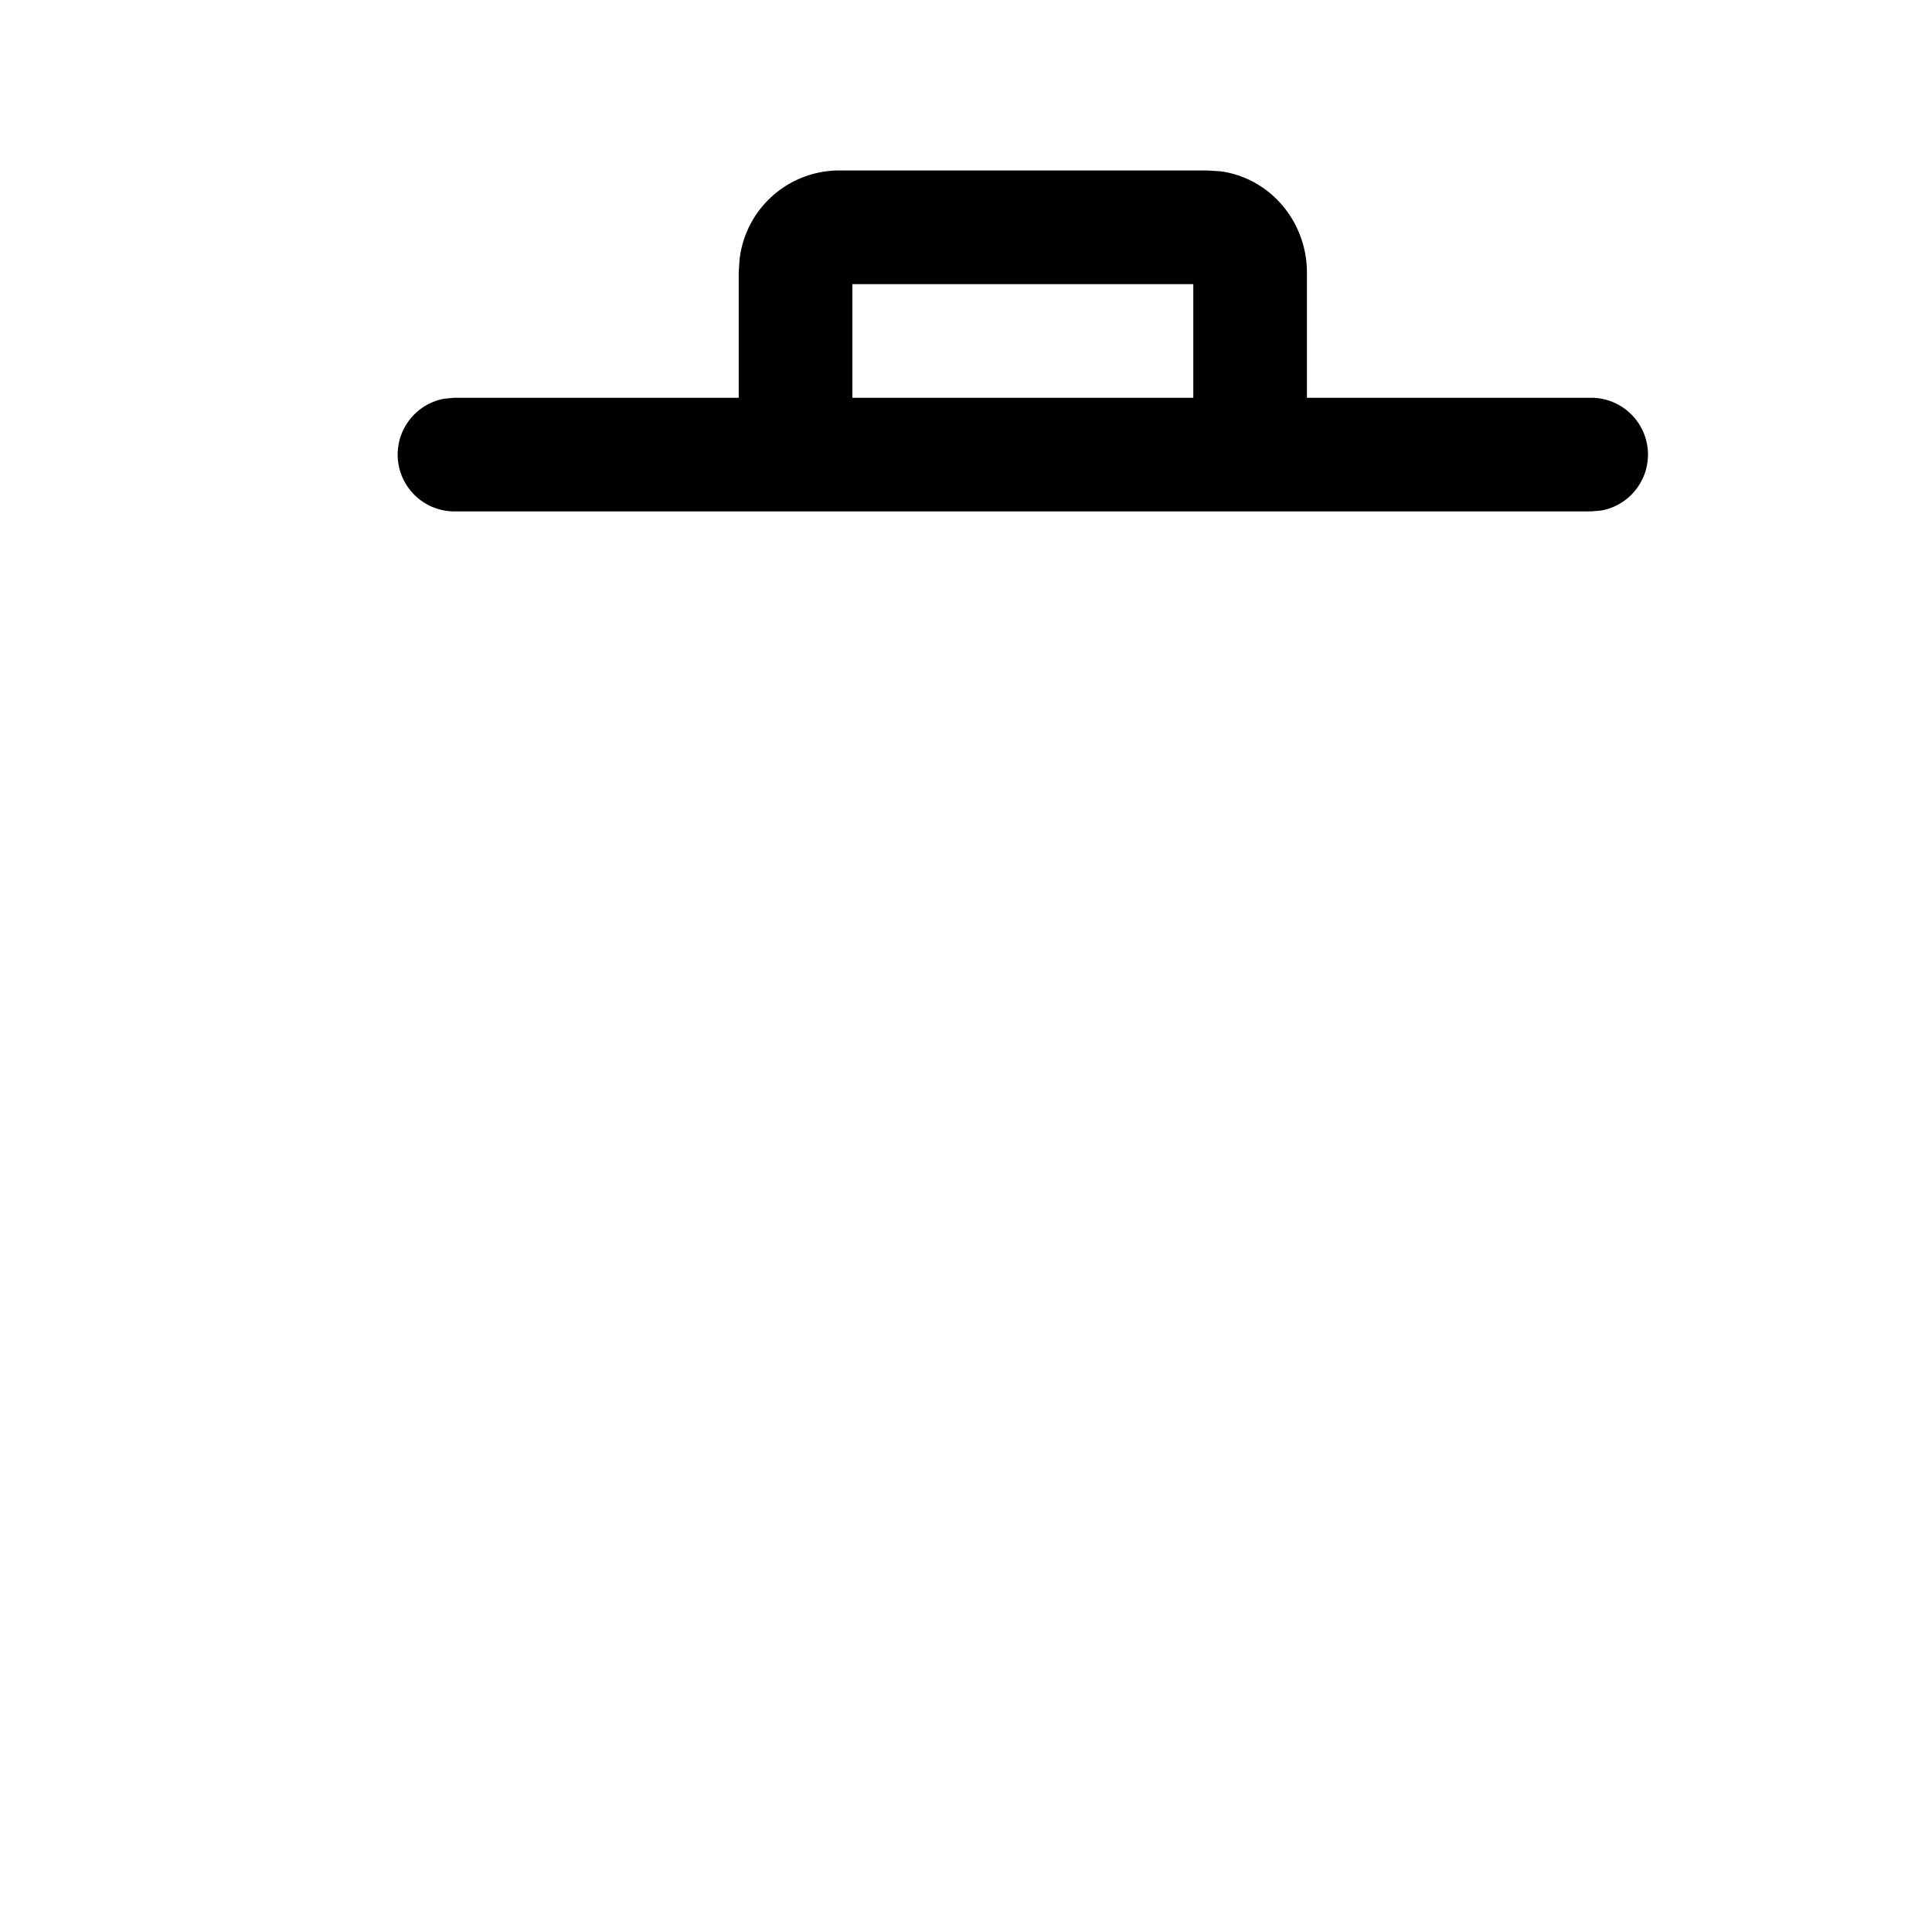 <?xml version="1.0" standalone="no"?><!DOCTYPE svg PUBLIC "-//W3C//DTD SVG 1.1//EN" "http://www.w3.org/Graphics/SVG/1.1/DTD/svg11.dtd"><svg t="1715927032566" class="icon" viewBox="0 0 1024 1024" version="1.1" xmlns="http://www.w3.org/2000/svg" p-id="12802" xmlns:xlink="http://www.w3.org/1999/xlink" width="256" height="256"><path d="M240.941 271.059a30.118 30.118 0 0 1-5.421-59.753L240.941 210.824h150.588V144.565l0.422-6.746a53.188 53.188 0 0 1 52.284-47.465h195.765l6.686 0.422c26.323 3.433 46.02 26.504 46.02 53.79v66.259H843.294a30.118 30.118 0 0 1 5.421 59.753L843.294 271.059H240.941z m391.529-120.471h-180.706v60.235h180.706v-60.235z" fill="#000000" p-id="12803"></path></svg>